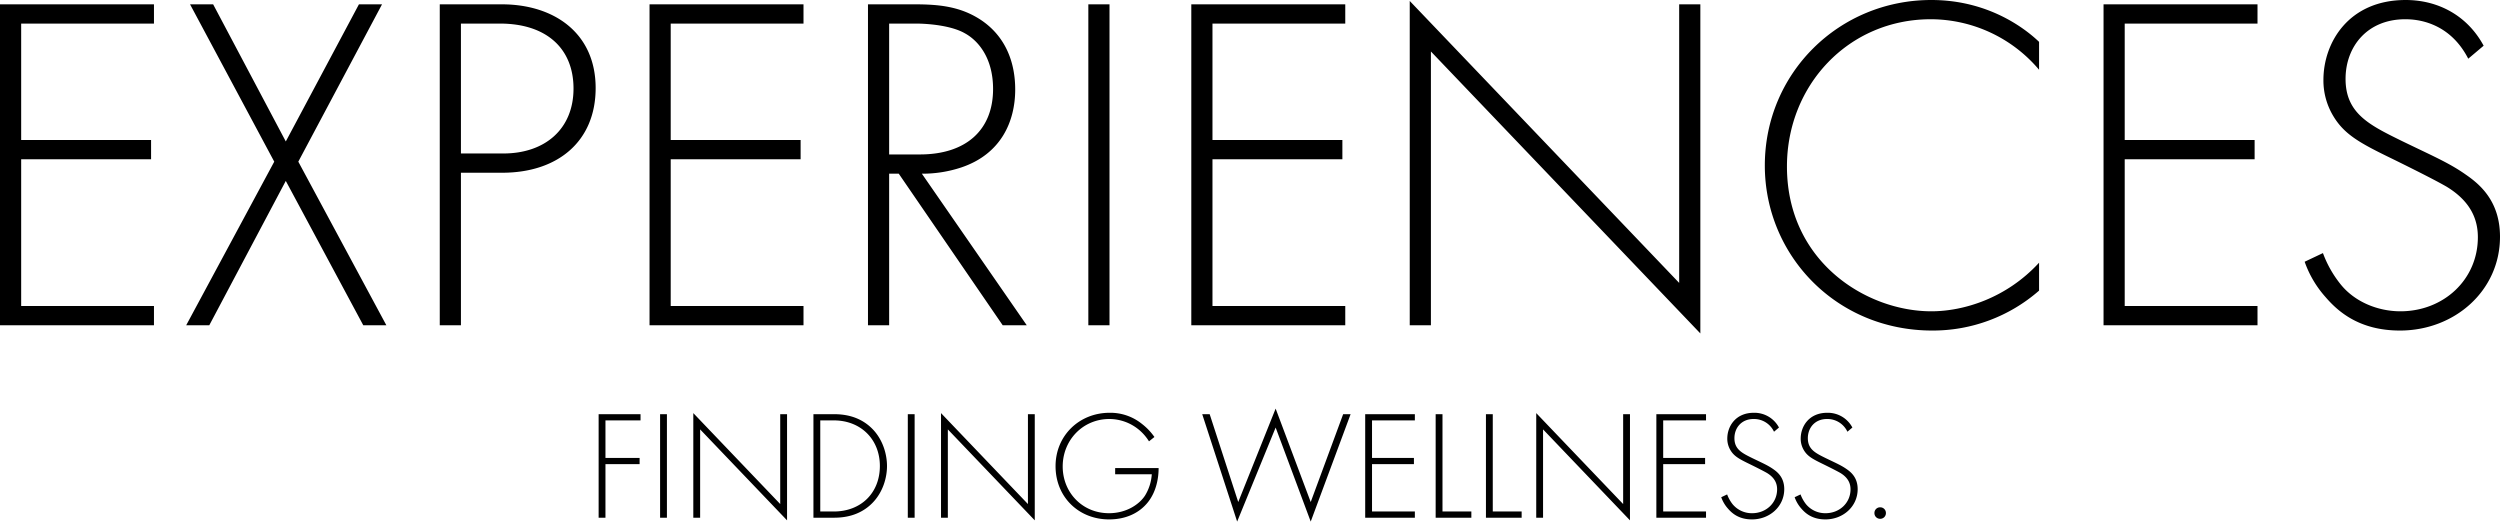 <svg xmlns="http://www.w3.org/2000/svg" width="1610.76" height="336.06" viewBox="0 0 1610.76 336.06">
  <g id="Group_2745" data-name="Group 2745" transform="translate(-160.9 -3896.951)">
    <path id="Path_771" data-name="Path 771" d="M-386.4-66.7h-27V0h4.4V-34.5h22v-4h-22V-62.7h22.6Zm12.6,0V0h4.4V-66.7ZM-348,0V-56.9l56,58.6V-66.7h-4.4V-8.8l-56-58.6V0Zm86.2,0c5.9,0,16.2-.9,24.6-9.3,7.1-7.1,9.6-16.7,9.6-24s-2.5-17-9.6-24.1c-8.4-8.4-18.7-9.3-24.6-9.3H-275V0Zm-8.8-62.7h8.7c17.5,0,29.7,12.3,29.7,29.4C-232.2-16-244.3-4-261.9-4h-8.7Zm56.4-4V0h4.4V-66.7ZM-188.4,0V-56.9l56,58.6V-66.7h-4.4V-8.8l-56-58.6V0ZM-80.6-28H-57a29.843,29.843,0,0,1-4.4,13.8C-65-8.7-73.2-2.9-84.6-2.9c-17.2,0-29.8-13.4-29.8-30.1,0-17,13-30.6,30.1-30.6a29.984,29.984,0,0,1,19.1,7,30.654,30.654,0,0,1,6.4,7.4l3.5-2.8a38.178,38.178,0,0,0-8-8.4,32.351,32.351,0,0,0-20.9-7.2C-103.6-67.6-119-53-119-33.2c0,19.9,14.9,34.3,34.5,34.3,10.2,0,19.2-3.7,25.1-11.2,5.5-7,6.8-15.8,6.8-21.9h-28Zm56.1-38.7L-2,2.5,22.8-58.1,45.4,2.5,71.1-66.7H66.3L45.4-10.1,22.8-70.3-1.3-10.1-19.7-66.7Zm137,0h-32V0h32V-4H84.9V-34.5h27v-4h-27V-62.7h27.6Zm13.4,0V0h23V-4H130.3V-66.7Zm32.4,0V0h23V-4H162.7V-66.7ZM195.1,0V-56.9l56,58.6V-66.7h-4.4V-8.8l-56-58.6V0Zm105-66.7h-32V0h32V-4H272.5V-34.5h27v-4h-27V-62.7h27.6Zm47,8.6a17.879,17.879,0,0,0-16.2-9.5c-11.9,0-17.1,8.9-17.1,16.6a14.339,14.339,0,0,0,2.1,7.6c2.3,3.8,5.6,5.6,12.2,8.8,5.5,2.7,9.4,4.7,11.3,5.8,5.1,3.1,6.5,6.9,6.5,10.5,0,8.8-7.1,15.4-16.1,15.4a16.037,16.037,0,0,1-12.5-5.7,23.052,23.052,0,0,1-3.6-6.4l-3.8,1.8a21.909,21.909,0,0,0,4.3,7.3c2.5,2.9,6.9,7,15.5,7,11.4,0,20.8-8.3,20.8-19.5,0-7.4-4.2-10.9-7.1-12.9-3.4-2.4-6.7-3.8-13.3-7-6.7-3.3-11.7-5.7-11.7-12.9,0-6.7,4.5-12.4,12.4-12.4a14.257,14.257,0,0,1,13.1,8.2Zm47.3,0a17.879,17.879,0,0,0-16.2-9.5c-11.9,0-17.1,8.9-17.1,16.6a14.339,14.339,0,0,0,2.1,7.6c2.3,3.8,5.6,5.6,12.2,8.8,5.5,2.7,9.4,4.7,11.3,5.8,5.1,3.1,6.5,6.9,6.5,10.5,0,8.8-7.1,15.4-16.1,15.4a16.037,16.037,0,0,1-12.5-5.7A23.052,23.052,0,0,1,361-15l-3.8,1.8a21.909,21.909,0,0,0,4.3,7.3c2.5,2.9,6.9,7,15.5,7,11.4,0,20.8-8.3,20.8-19.5,0-7.4-4.2-10.9-7.1-12.9-3.4-2.4-6.7-3.8-13.3-7-6.7-3.3-11.7-5.7-11.7-12.9,0-6.7,4.5-12.4,12.4-12.4a14.257,14.257,0,0,1,13.1,8.2ZM408.6-3A3.63,3.63,0,0,0,412.3.7,3.63,3.63,0,0,0,416-3a3.63,3.63,0,0,0-3.7-3.7A3.63,3.63,0,0,0,408.6-3Z" transform="translate(960 4230.511)"/>
    <path id="Path_770" data-name="Path 770" d="M127.1-206.77H27.9V0h99.2V-12.4H41.54v-94.55h83.7v-12.4H41.54v-75.02H127.1ZM147.87,0h14.88l49.29-93L261.95,0h14.88L220.1-105.4l53.94-101.37H259.16l-47.12,88.35-46.81-88.35H150.35L204.6-105.4ZM351.54-98.27c35.65,0,60.14-20.15,60.14-54.56,0-35.34-26.66-53.94-60.45-53.94H311.24V0h13.64V-98.27Zm-26.66-96.1h25.11c30.07,0,47.43,16.12,47.43,41.85,0,26.04-18.29,41.85-45.26,41.85H324.88Zm220.72-12.4H446.4V0h99.2V-12.4H460.04v-94.55h83.7v-12.4h-83.7v-75.02H545.6ZM689.44,0,621.86-97.65a79.107,79.107,0,0,0,25.42-4.03C673.01-110.36,682-131.44,682-151.9c0-16.12-5.27-33.17-21.39-44.33-13.64-9.3-27.9-10.54-43.71-10.54H587.14V0h13.64V-97.65h6.2L673.94,0ZM600.78-194.37h17.05c8.06,0,22.94,1.24,31.62,6.2,8.06,4.34,18.29,15.19,18.29,35.96,0,26.66-17.67,42.16-47.12,42.16H600.78Zm128.34-12.4V0h13.64V-206.77Zm165.54,0h-99.2V0h99.2V-12.4H809.1v-94.55h83.7v-12.4H809.1v-75.02h85.56ZM949.84,0V-176.39L1123.44,5.27V-206.77H1109.8V-27.28L936.2-208.94V0Zm391.84-182.59c-6.2-5.89-30.07-26.97-69.44-26.97-59.52,0-107.26,47.12-107.26,106.64,0,57.66,45.88,106.33,107.88,106.33a103.838,103.838,0,0,0,68.82-25.73V-40.3c-21.08,22.94-48.67,31.31-69.44,31.31-41.85,0-93-31.93-93-93.31,0-52.39,39.68-94.86,92.69-94.86a91.532,91.532,0,0,1,69.75,32.55Zm140.74-24.18h-99.2V0h99.2V-12.4h-85.56v-94.55h83.7v-12.4h-83.7v-75.02h85.56Zm145.7,26.66c-10.54-19.53-29.45-29.45-50.22-29.45-36.89,0-53.01,27.59-53.01,51.46a44.45,44.45,0,0,0,6.51,23.56c7.13,11.78,17.36,17.36,37.82,27.28,17.05,8.37,29.14,14.57,35.03,17.98,15.81,9.61,20.15,21.39,20.15,32.55,0,27.28-22.01,47.74-49.91,47.74-14.26,0-29.45-5.89-38.75-17.67a71.461,71.461,0,0,1-11.16-19.84l-11.78,5.58a67.919,67.919,0,0,0,13.33,22.63c7.75,8.99,21.39,21.7,48.05,21.7,35.34,0,64.48-25.73,64.48-60.45,0-22.94-13.02-33.79-22.01-39.99-10.54-7.44-20.77-11.78-41.23-21.7-20.77-10.23-36.27-17.67-36.27-39.99,0-20.77,13.95-38.44,38.44-38.44,5.58,0,27.9.62,40.61,25.42Z" transform="translate(133 4106.511)"/>
  </g>
</svg>
